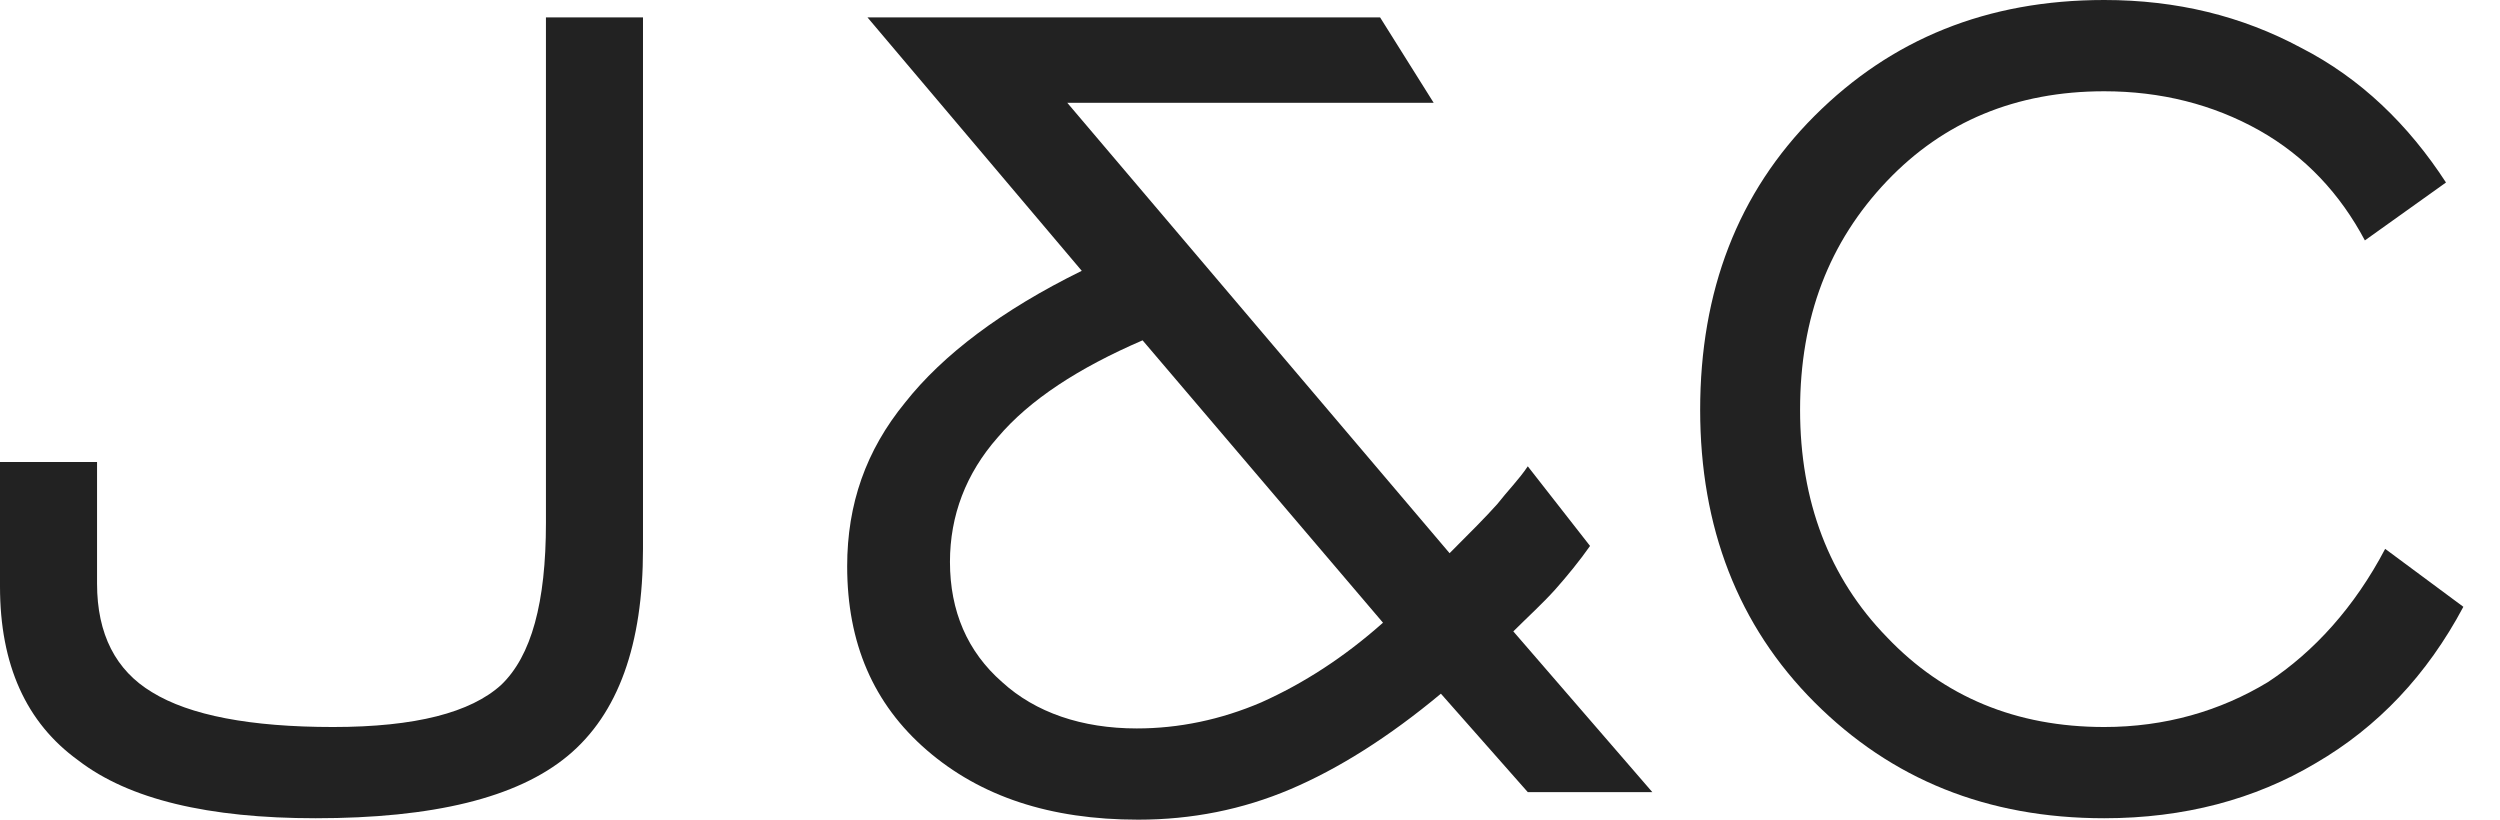 <svg width="61" height="20" viewBox="0 0 61 20" fill="none" xmlns="http://www.w3.org/2000/svg">
<path d="M0 11.272H2.368V14.241C2.368 15.477 2.827 16.36 3.71 16.89C4.629 17.456 6.113 17.739 8.127 17.739C10.141 17.739 11.484 17.386 12.226 16.714C12.968 16.007 13.321 14.7 13.321 12.757V0.425H15.689V13.392C15.689 15.725 15.088 17.421 13.851 18.445C12.614 19.47 10.565 19.965 7.703 19.965C5.088 19.965 3.144 19.506 1.908 18.552C0.636 17.633 0 16.219 0 14.311V11.272Z" fill="#222222"/>
<path d="M33.745 15.194L27.879 8.304C26.324 8.975 25.123 9.753 24.346 10.671C23.568 11.554 23.179 12.579 23.179 13.71C23.179 14.911 23.604 15.901 24.452 16.643C25.264 17.385 26.395 17.774 27.738 17.774C28.762 17.774 29.787 17.562 30.777 17.137C31.801 16.678 32.791 16.042 33.745 15.194ZM38.797 13.321C38.55 13.675 38.232 14.063 37.95 14.381C37.632 14.735 37.278 15.053 36.925 15.406L40.317 19.328H37.278L35.158 16.926C33.886 17.986 32.649 18.763 31.483 19.258C30.317 19.753 29.081 20 27.773 20C25.617 20 23.922 19.434 22.614 18.304C21.307 17.173 20.671 15.689 20.671 13.816C20.671 12.297 21.13 10.989 22.084 9.823C23.003 8.657 24.452 7.562 26.395 6.608L21.166 0.424H33.674L34.982 2.509H26.042L35.37 13.498C35.865 13.003 36.254 12.614 36.536 12.297C36.784 11.979 37.066 11.696 37.278 11.378L38.797 13.321Z" fill="#222222"/>
<path d="M58.198 13.392L60.106 14.806C59.222 16.467 58.021 17.739 56.502 18.622C55.018 19.506 53.286 19.965 51.343 19.965C48.481 19.965 46.149 19.011 44.276 17.138C42.403 15.265 41.484 12.862 41.484 10C41.484 7.103 42.403 4.7 44.276 2.827C46.149 0.955 48.481 0 51.343 0C53.109 0 54.699 0.389 56.148 1.167C57.597 1.909 58.763 3.039 59.682 4.453L57.703 5.866C57.102 4.735 56.254 3.817 55.124 3.18C53.993 2.545 52.721 2.227 51.343 2.227C49.188 2.227 47.421 2.969 46.042 4.417C44.629 5.902 43.922 7.739 43.922 10C43.922 12.227 44.629 14.099 46.042 15.548C47.421 16.997 49.188 17.739 51.343 17.739C52.827 17.739 54.169 17.35 55.336 16.644C56.466 15.901 57.456 14.806 58.198 13.392Z" fill="#222222"/>
</svg>
